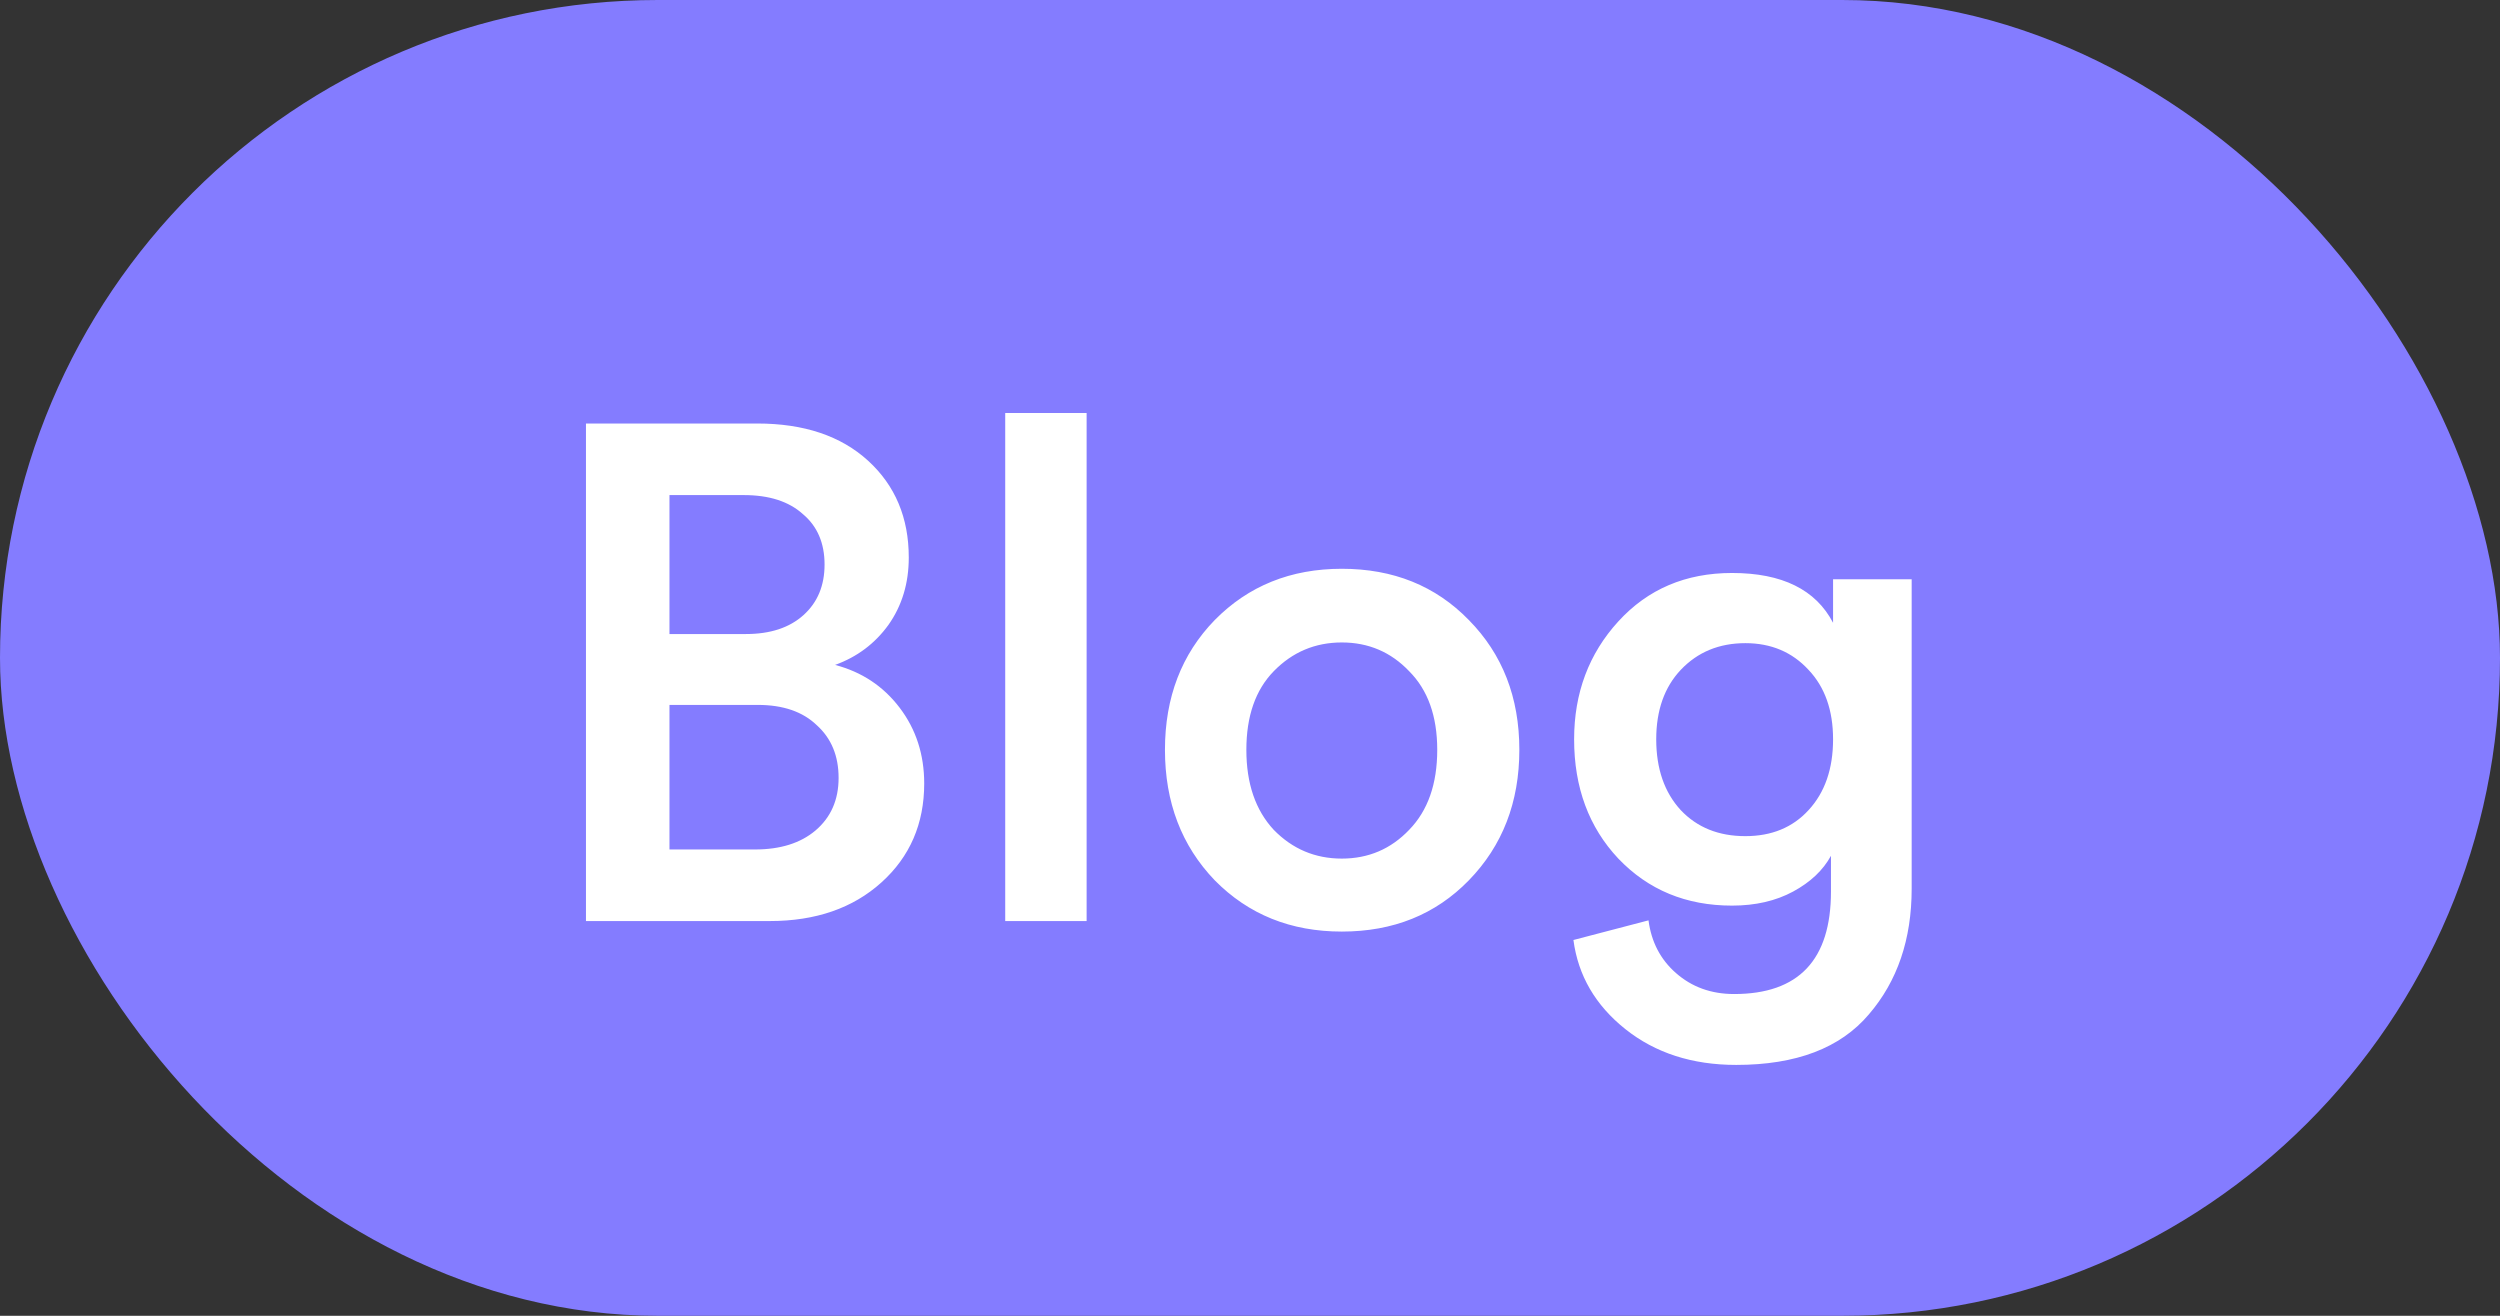 <svg width="57" height="30" viewBox="0 0 57 30" fill="none" xmlns="http://www.w3.org/2000/svg">
<rect x="0" y="0" width="57" height="30" fill="#333333" stroke="none"/>
<rect width="57" height="30" rx="15" fill="#847CFF"/>
<path d="M13.36 9.656H17.264C18.331 9.656 19.173 9.939 19.792 10.504C20.411 11.069 20.72 11.805 20.72 12.712C20.72 13.299 20.565 13.811 20.256 14.248C19.947 14.675 19.541 14.979 19.04 15.16C19.648 15.32 20.139 15.645 20.512 16.136C20.885 16.627 21.072 17.203 21.072 17.864C21.072 18.781 20.747 19.533 20.096 20.12C19.445 20.707 18.597 21 17.552 21H13.36V9.656ZM15.264 14.456H17.008C17.563 14.456 18 14.312 18.32 14.024C18.64 13.736 18.8 13.352 18.8 12.872C18.8 12.381 18.635 11.997 18.304 11.72C17.984 11.432 17.536 11.288 16.96 11.288H15.264V14.456ZM15.264 19.368H17.216C17.792 19.368 18.251 19.224 18.592 18.936C18.944 18.637 19.12 18.237 19.12 17.736C19.12 17.235 18.955 16.835 18.624 16.536C18.304 16.227 17.856 16.072 17.28 16.072H15.264V19.368ZM24.775 21H22.919V9.416H24.775V21ZM29.041 18.92C29.467 19.357 29.985 19.576 30.593 19.576C31.201 19.576 31.713 19.357 32.129 18.92C32.555 18.483 32.769 17.875 32.769 17.096C32.769 16.328 32.555 15.731 32.129 15.304C31.713 14.867 31.201 14.648 30.593 14.648C29.985 14.648 29.467 14.867 29.041 15.304C28.625 15.731 28.417 16.328 28.417 17.096C28.417 17.864 28.625 18.472 29.041 18.92ZM30.593 12.968C31.766 12.968 32.731 13.357 33.489 14.136C34.257 14.915 34.641 15.901 34.641 17.096C34.641 18.291 34.257 19.283 33.489 20.072C32.731 20.851 31.766 21.24 30.593 21.24C29.43 21.24 28.465 20.851 27.697 20.072C26.939 19.283 26.561 18.291 26.561 17.096C26.561 15.901 26.939 14.915 27.697 14.136C28.465 13.357 29.43 12.968 30.593 12.968ZM35.874 21.432L37.586 20.984C37.65 21.475 37.858 21.875 38.21 22.184C38.573 22.504 39.016 22.664 39.538 22.664C41.01 22.664 41.746 21.885 41.746 20.328V19.512C41.565 19.843 41.277 20.115 40.882 20.328C40.488 20.541 40.024 20.648 39.49 20.648C38.445 20.648 37.581 20.291 36.898 19.576C36.226 18.861 35.89 17.955 35.89 16.856C35.89 15.8 36.226 14.904 36.898 14.168C37.57 13.432 38.434 13.064 39.49 13.064C40.632 13.064 41.4 13.443 41.794 14.2V13.208H43.586V20.264C43.586 21.416 43.261 22.371 42.61 23.128C41.96 23.896 40.952 24.28 39.586 24.28C38.584 24.28 37.741 24.008 37.058 23.464C36.376 22.92 35.981 22.243 35.874 21.432ZM39.794 19.064C40.392 19.064 40.872 18.867 41.234 18.472C41.608 18.067 41.794 17.528 41.794 16.856C41.794 16.195 41.608 15.667 41.234 15.272C40.861 14.867 40.381 14.664 39.794 14.664C39.197 14.664 38.706 14.867 38.322 15.272C37.949 15.667 37.762 16.195 37.762 16.856C37.762 17.528 37.949 18.067 38.322 18.472C38.696 18.867 39.186 19.064 39.794 19.064Z" fill="white"/>
</svg>
